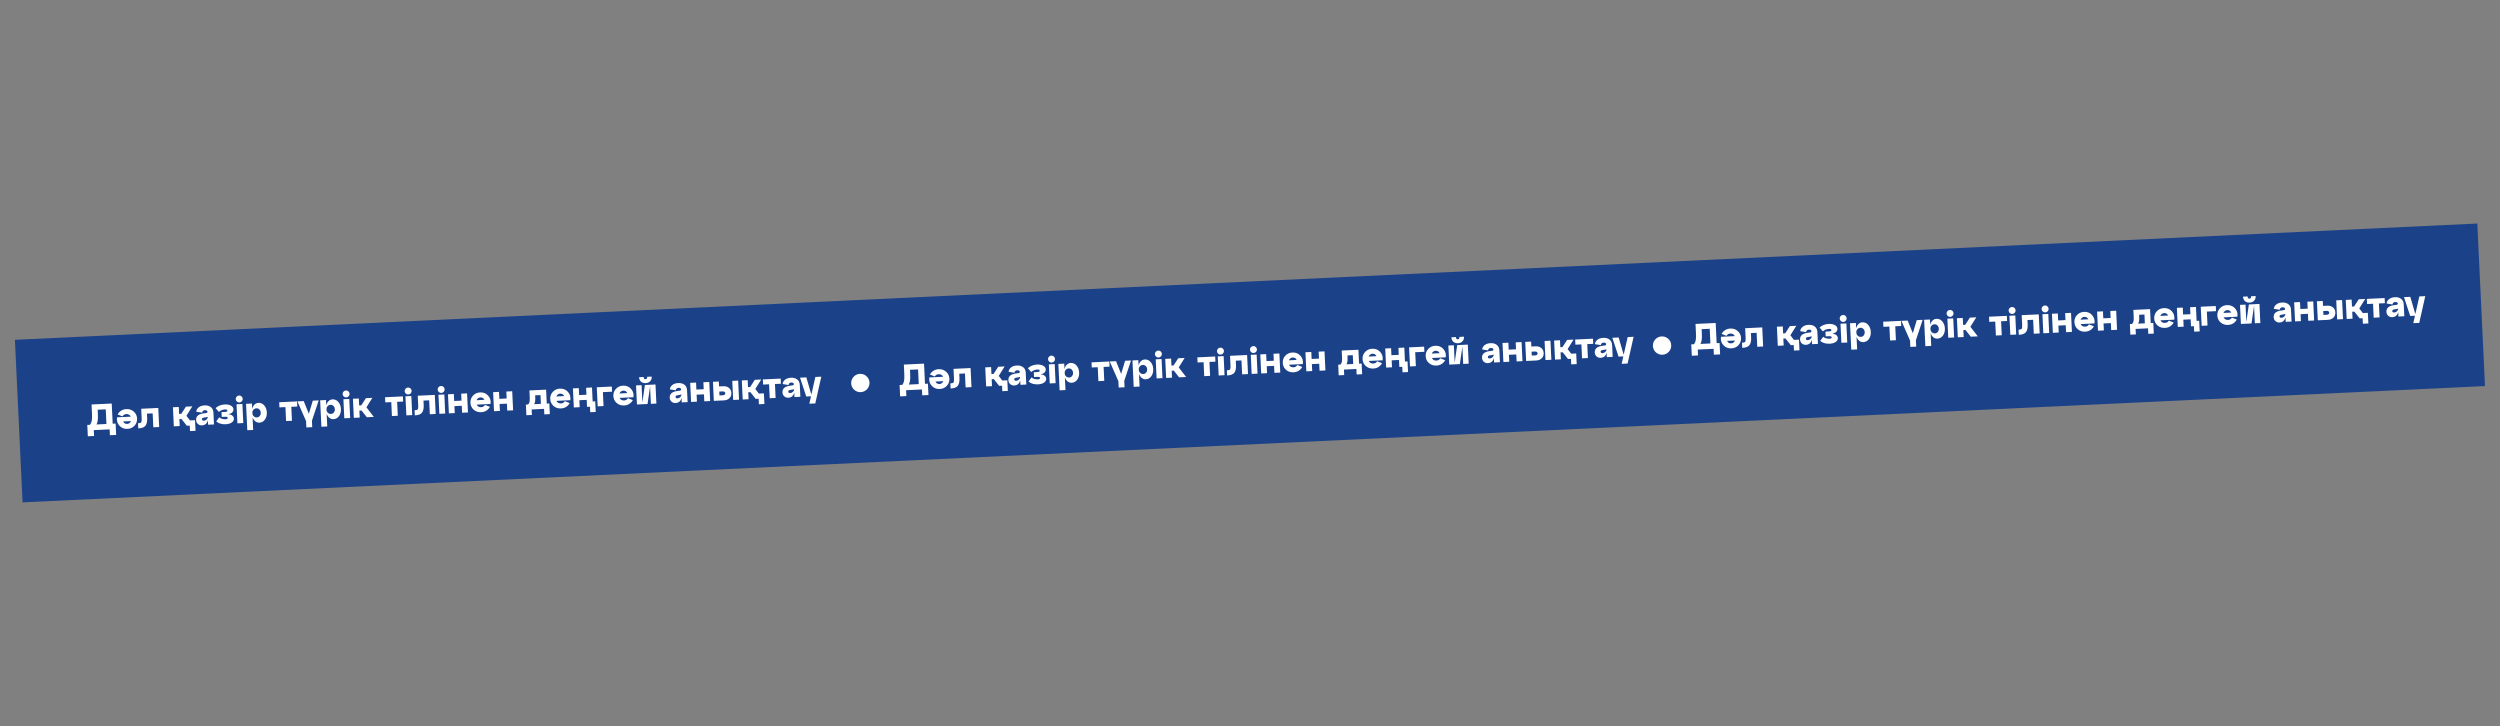 <?xml version="1.0" encoding="UTF-8"?> <svg xmlns="http://www.w3.org/2000/svg" width="4362" height="1267" viewBox="0 0 4362 1267" fill="none"><rect x="0" y="0" width="4362" height="1267" fill="#808080" stroke="none"/> <rect x="26" y="592.902" width="4301.21" height="283.92" transform="rotate(-2.704 26 592.902)" fill="#1B4189"></rect> <path d="M1612.26 634.455L1613.92 669.662L1619.04 669.421L1619.98 689.265L1609.09 689.778L1608.61 679.536L1580.96 680.84L1581.44 691.083L1570.56 691.596L1569.62 671.752L1574.42 671.525C1575.95 669.486 1576.95 667.15 1577.43 664.519C1577.95 661.885 1578.07 657.752 1577.81 652.119L1577.05 636.115L1612.26 634.455ZM1585.63 670.997L1603.04 670.176L1601.83 644.57L1587.75 645.234L1588.05 651.636C1588.3 656.927 1588.23 661.036 1587.86 663.962C1587.48 666.846 1586.74 669.191 1585.63 670.997ZM1637.74 644.159C1642.82 643.92 1647.15 645.384 1650.72 648.552C1654.33 651.675 1656.25 655.69 1656.48 660.598C1656.72 665.505 1655.22 669.703 1652.01 673.191C1648.79 676.636 1644.69 678.476 1639.69 678.712C1633.93 678.983 1629.25 677.109 1625.64 673.087C1622.02 669.066 1620.64 664.213 1621.48 658.527L1645.62 657.389C1644.95 655.924 1643.91 654.796 1642.51 654.007C1641.14 653.173 1639.58 652.798 1637.84 652.88C1634.72 653.027 1632.45 654.374 1631.03 656.922L1622.53 653.474C1623.99 650.796 1626.02 648.626 1628.64 646.962C1631.25 645.257 1634.29 644.322 1637.74 644.159ZM1639.28 670.006C1640.78 669.935 1642.1 669.467 1643.26 668.599C1644.41 667.689 1645.28 666.515 1645.85 665.077L1632.22 665.72C1633.6 668.734 1635.96 670.163 1639.28 670.006ZM1659.22 677.791L1658.58 677.821L1658.16 668.859L1659.44 668.798C1661.79 668.688 1663.26 668.127 1663.85 667.115C1664.45 666.103 1664.66 663.805 1664.49 660.22L1663.71 643.576L1693.47 642.173L1695.04 675.46L1684.8 675.943L1683.65 651.618L1673.73 652.085L1674.09 659.767C1674.37 665.699 1673.4 670.129 1671.19 673.056C1669.02 675.939 1665.03 677.517 1659.22 677.791ZM1742.59 655.895L1748.8 663.942L1757.57 663.529L1758.45 682.093L1748.85 682.546L1748.39 672.944L1743.27 673.185L1733.99 661.433L1730.28 661.608L1730.85 673.771L1720.61 674.254L1719.04 640.967L1729.28 640.483L1729.86 652.646L1733.57 652.471L1741.7 639.898L1752.91 639.369L1742.59 655.895ZM1774.29 637.719C1778.73 637.51 1782.35 638.494 1785.15 640.672C1787.98 642.805 1789.51 646.09 1789.72 650.529L1790.68 670.949L1780.44 671.432L1780.07 663.623C1778.67 669.334 1775.18 672.322 1769.58 672.586C1766.98 672.708 1764.68 671.919 1762.67 670.217C1760.67 668.515 1759.6 666.213 1759.46 663.311C1759.15 656.825 1763.42 652.945 1772.26 651.673L1776.78 651.075C1778.57 650.862 1779.43 650.094 1779.37 648.771C1779.33 647.918 1778.87 647.234 1777.99 646.719C1777.15 646.203 1776.09 645.975 1774.81 646.035C1773.36 646.103 1772.23 646.542 1771.41 647.35C1770.59 648.159 1770.13 649.186 1770.02 650.431L1759.73 648.735C1759.94 645.86 1761.32 643.357 1763.87 641.226C1766.47 639.093 1769.94 637.925 1774.29 637.719ZM1773.11 664.4C1774.9 664.315 1776.47 663.6 1777.82 662.253C1779.21 660.904 1779.87 659.44 1779.8 657.861L1779.79 657.669C1779.37 657.903 1778.59 658.111 1777.44 658.293L1772.54 659.102C1770.55 659.452 1769.59 660.396 1769.66 661.932C1769.7 662.743 1770.01 663.37 1770.58 663.813C1771.2 664.255 1772.05 664.45 1773.11 664.4ZM1815.81 653.083C1818.82 653.369 1821.15 654.222 1822.8 655.641C1824.45 657.017 1825.32 658.708 1825.41 660.714C1825.54 663.488 1824.26 665.794 1821.57 667.632C1818.92 669.425 1815.41 670.424 1811.06 670.63C1807.82 670.783 1804.74 670.436 1801.84 669.589C1798.93 668.7 1796.51 667.402 1794.6 665.696L1799.77 658.523C1801.24 659.78 1803 660.681 1805.03 661.226C1807.11 661.77 1808.98 662.002 1810.65 661.924C1813.42 661.793 1814.78 661.002 1814.71 659.551C1814.66 658.655 1814.19 658.078 1813.28 657.822C1812.37 657.566 1811 657.481 1809.16 657.567L1804.17 657.803L1803.77 649.481L1808.77 649.245C1810.6 649.159 1811.96 648.945 1812.84 648.604C1813.73 648.263 1814.15 647.644 1814.1 646.748C1814.03 645.297 1812.61 644.637 1809.84 644.768C1808.18 644.846 1806.33 645.254 1804.32 645.991C1802.34 646.726 1800.68 647.788 1799.33 649.177L1793.5 642.523C1795.25 640.644 1797.53 639.147 1800.35 638.03C1803.16 636.871 1806.19 636.215 1809.43 636.062C1813.78 635.857 1817.36 636.543 1820.18 638.121C1823.03 639.655 1824.52 641.809 1824.65 644.583C1824.75 646.588 1824.04 648.375 1822.53 649.944C1821.02 651.469 1818.78 652.516 1815.81 653.083ZM1828.62 626.817C1828.54 625.152 1829.07 623.694 1830.21 622.443C1831.35 621.192 1832.75 620.527 1834.42 620.448C1836.08 620.37 1837.54 620.9 1838.79 622.039C1840.04 623.177 1840.71 624.579 1840.78 626.243C1840.86 627.865 1840.33 629.322 1839.19 630.616C1838.06 631.868 1836.65 632.533 1834.99 632.611C1833.33 632.69 1831.87 632.16 1830.62 631.021C1829.36 629.84 1828.7 628.438 1828.62 626.817ZM1841.82 668.537L1831.57 669.021L1830 635.733L1840.25 635.25L1841.82 668.537ZM1868.3 633.285C1872.27 633.098 1875.64 634.608 1878.4 637.814C1881.16 640.977 1882.65 645.012 1882.88 649.92C1883.11 654.828 1882.01 659.007 1879.56 662.459C1877.11 665.868 1873.9 667.666 1869.93 667.853C1867.2 667.982 1864.79 667.197 1862.7 665.499C1860.61 663.802 1859.05 661.459 1858.01 658.471L1859.05 680.556L1848.81 681.039L1846.63 634.949L1856.88 634.466L1857.31 643.748C1858.07 640.676 1859.4 638.196 1861.32 636.309C1863.25 634.422 1865.57 633.414 1868.3 633.285ZM1865.65 658.688C1867.57 658.597 1869.18 657.773 1870.48 656.215C1871.77 654.614 1872.36 652.683 1872.26 650.421C1872.15 648.159 1871.38 646.314 1869.94 644.885C1868.5 643.413 1866.82 642.722 1864.9 642.813C1862.68 642.917 1860.88 643.751 1859.5 645.313C1858.17 646.873 1857.55 648.805 1857.66 651.11C1857.77 653.414 1858.56 655.28 1860.04 656.707C1861.56 658.132 1863.43 658.793 1865.65 658.688ZM1926.72 664.533L1916.48 665.016L1915.33 640.691L1904.9 641.183L1904.48 632.221L1935.59 630.754L1936.01 639.716L1925.57 640.208L1926.72 664.533ZM1956.2 652.365L1963.07 629.457L1973.38 628.971L1961.58 664.557L1962.11 675.695L1951.87 676.178L1951.34 665.04L1936.25 630.722L1947.26 630.203L1956.2 652.365ZM1997.58 627.188C2001.55 627.001 2004.91 628.51 2007.68 631.716C2010.43 634.88 2011.93 638.915 2012.16 643.823C2012.39 648.731 2011.28 652.91 2008.84 656.362C2006.39 659.771 2003.18 661.569 1999.21 661.756C1996.48 661.885 1994.07 661.1 1991.98 659.402C1989.89 657.705 1988.32 655.362 1987.29 652.374L1988.33 674.459L1978.08 674.942L1975.91 628.852L1986.15 628.369L1986.59 637.651C1987.34 634.579 1988.68 632.099 1990.6 630.212C1992.52 628.325 1994.85 627.317 1997.58 627.188ZM1994.93 652.591C1996.85 652.5 1998.46 651.676 1999.75 650.118C2001.05 648.517 2001.64 646.586 2001.53 644.324C2001.43 642.062 2000.66 640.217 1999.22 638.787C1997.78 637.316 1996.1 636.625 1994.18 636.715C1991.96 636.82 1990.16 637.653 1988.78 639.216C1987.44 640.776 1986.83 642.708 1986.94 645.012C1987.05 647.317 1987.84 649.183 1989.32 650.61C1990.84 652.035 1992.71 652.696 1994.93 652.591ZM2015.1 618.022C2015.02 616.357 2015.55 614.9 2016.69 613.648C2017.83 612.397 2019.23 611.732 2020.89 611.654C2022.56 611.575 2024.02 612.105 2025.27 613.244C2026.52 614.382 2027.18 615.784 2027.26 617.448C2027.34 619.07 2026.81 620.528 2025.67 621.822C2024.53 623.073 2023.13 623.738 2021.47 623.816C2019.8 623.895 2018.35 623.365 2017.09 622.226C2015.84 621.045 2015.18 619.643 2015.1 618.022ZM2028.29 659.743L2018.05 660.226L2016.48 626.938L2026.72 626.455L2028.29 659.743ZM2066.97 624.557L2056.65 641.083L2069.57 657.796L2057.34 658.373L2048.06 646.621L2044.35 646.796L2044.92 658.958L2034.68 659.441L2033.11 626.154L2043.35 625.671L2043.93 637.834L2047.64 637.659L2055.77 625.085L2066.97 624.557ZM2111.39 655.824L2101.14 656.307L2100 631.981L2089.56 632.474L2089.14 623.512L2120.25 622.044L2120.67 631.006L2110.24 631.498L2111.39 655.824ZM2123.37 612.915C2123.29 611.251 2123.82 609.793 2124.96 608.542C2126.1 607.29 2127.5 606.626 2129.17 606.547C2130.83 606.469 2132.29 606.999 2133.54 608.137C2134.79 609.276 2135.46 610.677 2135.54 612.342C2135.61 613.963 2135.08 615.421 2133.95 616.715C2132.81 617.966 2131.41 618.631 2129.74 618.71C2128.08 618.788 2126.62 618.258 2125.37 617.12C2124.11 615.938 2123.45 614.537 2123.37 612.915ZM2136.57 654.636L2126.33 655.119L2124.76 621.832L2135 621.349L2136.57 654.636ZM2141.7 655.035L2141.06 655.066L2140.64 646.104L2141.92 646.043C2144.27 645.933 2145.74 645.371 2146.33 644.36C2146.93 643.348 2147.14 641.05 2146.97 637.465L2146.19 620.821L2175.95 619.417L2177.52 652.705L2167.28 653.188L2166.13 628.862L2156.21 629.33L2156.57 637.012C2156.85 642.944 2155.89 647.374 2153.67 650.301C2151.5 653.184 2147.51 654.762 2141.7 655.035ZM2180.95 610.2C2180.87 608.535 2181.4 607.078 2182.54 605.826C2183.68 604.575 2185.08 603.91 2186.74 603.832C2188.41 603.753 2189.86 604.283 2191.12 605.422C2192.37 606.56 2193.03 607.962 2193.11 609.626C2193.19 611.248 2192.66 612.706 2191.52 614C2190.38 615.251 2188.98 615.916 2187.32 615.994C2185.65 616.073 2184.19 615.543 2182.94 614.404C2181.69 613.223 2181.02 611.822 2180.95 610.2ZM2194.14 651.921L2183.9 652.404L2182.33 619.116L2192.57 618.633L2194.14 651.921ZM2210.77 651.136L2200.53 651.62L2198.96 618.332L2209.2 617.849L2209.78 630.012L2222.58 629.408L2222 617.245L2232.25 616.762L2233.82 650.05L2223.57 650.533L2223 638.37L2210.2 638.974L2210.77 651.136ZM2254.95 615.05C2260.71 614.778 2265.4 616.653 2269.01 620.674C2272.62 624.696 2274 629.549 2273.16 635.234L2249.03 636.373C2249.69 637.838 2250.71 638.988 2252.08 639.822C2253.48 640.611 2255.06 640.964 2256.81 640.881C2259.92 640.735 2262.19 639.387 2263.61 636.84L2272.11 640.288C2270.66 642.966 2268.62 645.157 2266.01 646.863C2263.39 648.526 2260.36 649.439 2256.9 649.602C2251.82 649.842 2247.48 648.4 2243.86 645.277C2240.29 642.11 2238.39 638.072 2238.16 633.164C2237.93 628.256 2239.42 624.08 2242.64 620.635C2245.85 617.147 2249.96 615.286 2254.95 615.05ZM2255.36 623.756C2253.87 623.826 2252.54 624.317 2251.39 625.226C2250.23 626.094 2249.37 627.246 2248.79 628.685L2262.43 628.042C2261.04 625.028 2258.69 623.599 2255.36 623.756ZM2289.54 647.422L2279.3 647.905L2277.73 614.617L2287.97 614.134L2288.54 626.297L2301.35 625.693L2300.77 613.53L2311.01 613.047L2312.58 646.335L2302.34 646.818L2301.77 634.655L2288.97 635.259L2289.54 647.422ZM2370.16 610.258L2371.31 634.583L2375.79 634.372L2376.66 652.936L2367.06 653.389L2366.61 643.787L2344.91 644.81L2345.36 654.412L2335.76 654.865L2334.88 636.301L2338.72 636.12C2339.99 634.82 2340.82 633.369 2341.21 631.768C2341.65 630.165 2341.78 627.4 2341.59 623.474L2341.03 611.632L2370.16 610.258ZM2349.22 635.625L2361.06 635.066L2360.34 619.703L2351.06 620.141L2351.19 623.021C2351.5 629.508 2350.84 633.709 2349.22 635.625ZM2394.17 608.484C2399.93 608.212 2404.61 610.087 2408.23 614.108C2411.84 618.13 2413.22 622.983 2412.38 628.669L2388.24 629.807C2388.91 631.272 2389.93 632.422 2391.29 633.256C2392.7 634.045 2394.28 634.398 2396.03 634.316C2399.14 634.169 2401.41 632.821 2402.83 630.274L2411.33 633.722C2409.88 636.4 2407.84 638.592 2405.23 640.297C2402.61 641.96 2399.57 642.874 2396.12 643.037C2391.04 643.276 2386.69 641.834 2383.08 638.711C2379.51 635.544 2377.61 631.506 2377.38 626.598C2377.15 621.69 2378.64 617.514 2381.86 614.069C2385.07 610.581 2389.17 608.72 2394.17 608.484ZM2394.58 617.19C2393.08 617.26 2391.76 617.751 2390.61 618.661C2389.45 619.528 2388.58 620.681 2388.01 622.119L2401.64 621.476C2400.26 618.462 2397.91 617.033 2394.58 617.19ZM2450.23 606.482L2451.38 630.807L2455.86 630.595L2456.74 649.16L2447.13 649.612L2446.68 640.01L2441.56 640.252L2440.99 628.089L2428.18 628.693L2428.76 640.856L2418.51 641.339L2416.94 608.051L2427.19 607.568L2427.76 619.731L2440.56 619.127L2439.99 606.965L2450.23 606.482ZM2470.39 638.892L2460.15 639.375L2458.58 606.088L2484.82 604.85L2485.25 613.812L2469.24 614.567L2470.39 638.892ZM2504.32 603.289C2510.08 603.017 2514.76 604.892 2518.37 608.913C2521.99 612.935 2523.37 617.788 2522.53 623.474L2498.39 624.612C2499.06 626.077 2500.08 627.227 2501.44 628.061C2502.85 628.85 2504.43 629.203 2506.18 629.121C2509.29 628.974 2511.56 627.626 2512.98 625.079L2521.48 628.527C2520.03 631.205 2517.99 633.397 2515.38 635.102C2512.76 636.766 2509.72 637.679 2506.27 637.842C2501.19 638.081 2496.84 636.639 2493.23 633.516C2489.66 630.349 2487.76 626.311 2487.53 621.403C2487.3 616.495 2488.79 612.319 2492 608.874C2495.22 605.386 2499.32 603.525 2504.32 603.289ZM2504.73 611.995C2503.23 612.066 2501.91 612.556 2500.75 613.466C2499.6 614.333 2498.73 615.486 2498.16 616.924L2511.79 616.281C2510.41 613.267 2508.06 611.838 2504.73 611.995ZM2551.71 595.601C2549.79 597.616 2547.19 598.701 2543.91 598.856C2540.62 599.011 2537.91 598.176 2535.77 596.352C2533.67 594.484 2532.54 591.864 2532.38 588.493L2540.32 588.118C2540.45 590.85 2541.54 592.167 2543.59 592.07C2545.63 591.974 2546.59 590.56 2546.47 587.828L2554.4 587.454C2554.56 590.825 2553.66 593.541 2551.71 595.601ZM2561.02 601.256L2562.59 634.544L2552.99 634.996L2551.56 604.718L2547.16 635.271L2528.66 636.144L2527.09 602.856L2536.7 602.404L2538.12 632.682L2542.52 602.129L2561.02 601.256ZM2600.66 598.745C2605.1 598.536 2608.72 599.52 2611.51 601.698C2614.35 603.831 2615.87 607.117 2616.08 611.555L2617.05 631.975L2606.8 632.458L2606.44 624.649C2605.04 630.36 2601.54 633.348 2595.95 633.612C2593.35 633.735 2591.05 632.945 2589.04 631.243C2587.04 629.541 2585.96 627.239 2585.83 624.338C2585.52 617.851 2589.79 613.971 2598.62 612.699L2603.15 612.101C2604.94 611.888 2605.8 611.12 2605.74 609.797C2605.7 608.944 2605.24 608.26 2604.36 607.745C2603.52 607.229 2602.46 607.001 2601.18 607.061C2599.73 607.13 2598.59 607.568 2597.78 608.376C2596.96 609.185 2596.5 610.212 2596.38 611.458L2586.1 609.761C2586.31 606.886 2587.69 604.383 2590.24 602.252C2592.83 600.12 2596.31 598.951 2600.66 598.745ZM2599.48 625.426C2601.27 625.341 2602.84 624.626 2604.19 623.279C2605.58 621.93 2606.24 620.466 2606.16 618.887L2606.16 618.695C2605.74 618.929 2604.96 619.137 2603.81 619.319L2598.91 620.128C2596.92 620.478 2595.95 621.422 2596.03 622.958C2596.07 623.769 2596.37 624.396 2596.95 624.839C2597.57 625.281 2598.41 625.476 2599.48 625.426ZM2633.36 631.206L2623.12 631.689L2621.55 598.402L2631.79 597.919L2632.37 610.081L2645.17 609.477L2644.6 597.315L2654.84 596.832L2656.41 630.119L2646.17 630.602L2645.59 618.439L2632.79 619.043L2633.36 631.206ZM2680.29 628.992L2662.82 629.817L2661.25 596.529L2671.49 596.046L2671.89 604.624L2679.13 604.283C2683.27 604.088 2686.63 605.063 2689.21 607.208C2691.84 609.351 2693.23 612.279 2693.41 615.992C2693.59 619.704 2692.47 622.751 2690.06 625.132C2687.69 627.51 2684.43 628.797 2680.29 628.992ZM2706.8 627.743L2696.55 628.226L2694.98 594.938L2705.23 594.455L2706.8 627.743ZM2672.32 613.586L2672.64 620.372L2678.59 620.091C2679.91 620.028 2680.95 619.68 2681.69 619.047C2682.47 618.368 2682.83 617.517 2682.78 616.493C2682.74 615.469 2682.29 614.677 2681.45 614.118C2680.65 613.514 2679.59 613.243 2678.27 613.305L2672.32 613.586ZM2735.18 609.082L2741.4 617.129L2750.17 616.715L2751.04 635.279L2741.44 635.732L2740.99 626.13L2735.86 626.372L2726.59 614.619L2722.87 614.795L2723.45 626.957L2713.2 627.44L2711.63 594.153L2721.88 593.67L2722.45 605.833L2726.16 605.658L2734.29 593.084L2745.5 592.556L2735.18 609.082ZM2770.59 624.734L2760.35 625.217L2759.2 600.891L2748.77 601.383L2748.35 592.422L2779.46 590.954L2779.88 599.916L2769.45 600.408L2770.59 624.734ZM2797.39 589.467C2801.83 589.258 2805.45 590.242 2808.24 592.42C2811.08 594.553 2812.6 597.838 2812.81 602.276L2813.78 622.697L2803.54 623.18L2803.17 615.37C2801.77 621.082 2798.27 624.07 2792.68 624.333C2790.08 624.456 2787.78 623.667 2785.77 621.965C2783.77 620.263 2782.69 617.961 2782.56 615.059C2782.25 608.572 2786.52 604.693 2795.35 603.421L2799.88 602.822C2801.67 602.61 2802.53 601.842 2802.47 600.519C2802.43 599.666 2801.97 598.982 2801.09 598.467C2800.25 597.95 2799.19 597.722 2797.91 597.783C2796.46 597.851 2795.33 598.29 2794.51 599.098C2793.69 599.906 2793.23 600.933 2793.11 602.179L2782.83 600.483C2783.04 597.607 2784.42 595.104 2786.97 592.974C2789.56 590.841 2793.04 589.672 2797.39 589.467ZM2796.21 616.147C2798 616.063 2799.57 615.347 2800.92 614.001C2802.31 612.652 2802.97 611.188 2802.9 609.609L2802.89 609.417C2802.47 609.651 2801.69 609.858 2800.54 610.041L2795.64 610.849C2793.65 611.2 2792.69 612.144 2792.76 613.68C2792.8 614.491 2793.1 615.118 2793.68 615.561C2794.3 616.002 2795.14 616.198 2796.21 616.147ZM2833 618.967L2839.95 588.101L2850.32 587.612L2839.82 634.3L2829.45 634.789L2832.36 621.82L2824.04 622.213L2813.19 589.363L2824.2 588.844L2833 618.967Z" fill="white"></path> <path d="M2993.54 563.541L2995.2 598.748L3000.32 598.507L3001.25 618.351L2990.37 618.864L2989.89 608.622L2962.23 609.926L2962.72 620.169L2951.84 620.682L2950.9 600.837L2955.7 600.611C2957.23 598.571 2958.23 596.236 2958.71 593.605C2959.22 590.971 2959.35 586.838 2959.08 581.205L2958.33 565.201L2993.54 563.541ZM2966.9 600.083L2984.31 599.261L2983.11 573.656L2969.02 574.32L2969.33 580.722C2969.58 586.013 2969.51 590.122 2969.14 593.048C2968.76 595.932 2968.01 598.277 2966.9 600.083ZM3019.02 573.245C3024.1 573.006 3028.43 574.47 3032 577.637C3035.61 580.76 3037.53 584.776 3037.76 589.684C3037.99 594.591 3036.5 598.789 3033.29 602.277C3030.07 605.722 3025.97 607.562 3020.97 607.798C3015.21 608.069 3010.52 606.195 3006.91 602.173C3003.3 598.152 3001.92 593.299 3002.76 587.613L3026.9 586.475C3026.23 585.009 3025.19 583.882 3023.78 583.093C3022.42 582.259 3020.86 581.884 3019.11 581.966C3016 582.113 3013.73 583.46 3012.31 586.008L3003.81 582.56C3005.26 579.882 3007.3 577.712 3009.92 576.048C3012.53 574.343 3015.57 573.408 3019.02 573.245ZM3020.56 599.092C3022.06 599.021 3023.38 598.552 3024.54 597.685C3025.69 596.775 3026.56 595.601 3027.13 594.163L3013.49 594.806C3014.88 597.82 3017.23 599.249 3020.56 599.092ZM3040.5 606.877L3039.86 606.907L3039.44 597.945L3040.72 597.884C3043.07 597.774 3044.54 597.212 3045.13 596.201C3045.72 595.189 3045.94 592.891 3045.77 589.306L3044.98 572.662L3074.75 571.258L3076.32 604.546L3066.08 605.029L3064.93 580.703L3055.01 581.171L3055.37 588.853C3055.65 594.785 3054.68 599.215 3052.47 602.142C3050.29 605.025 3046.31 606.603 3040.5 606.877ZM3123.86 584.981L3130.08 593.028L3138.85 592.615L3139.73 611.179L3130.12 611.632L3129.67 602.029L3124.55 602.271L3115.27 590.519L3111.56 590.694L3112.13 602.857L3101.89 603.34L3100.32 570.052L3110.56 569.569L3111.14 581.732L3114.85 581.557L3122.98 568.984L3134.18 568.455L3123.86 584.981ZM3155.57 566.805C3160.01 566.596 3163.63 567.58 3166.42 569.758C3169.26 571.891 3170.78 575.176 3170.99 579.615L3171.96 600.035L3161.71 600.518L3161.35 592.709C3159.95 598.42 3156.45 601.408 3150.86 601.672C3148.26 601.794 3145.95 601.005 3143.95 599.303C3141.94 597.601 3140.87 595.299 3140.74 592.397C3140.43 585.911 3144.7 582.031 3153.53 580.759L3158.06 580.161C3159.85 579.948 3160.71 579.18 3160.65 577.857C3160.61 577.004 3160.15 576.32 3159.27 575.805C3158.43 575.289 3157.37 575.061 3156.09 575.121C3154.64 575.189 3153.5 575.628 3152.69 576.436C3151.87 577.245 3151.41 578.272 3151.29 579.517L3141.01 577.821C3141.22 574.946 3142.6 572.443 3145.15 570.312C3147.74 568.179 3151.22 567.01 3155.57 566.805ZM3154.39 593.486C3156.18 593.401 3157.75 592.686 3159.1 591.339C3160.49 589.99 3161.15 588.526 3161.07 586.947L3161.07 586.755C3160.65 586.989 3159.87 587.197 3158.72 587.379L3153.82 588.188C3151.83 588.538 3150.86 589.482 3150.94 591.018C3150.98 591.829 3151.28 592.456 3151.86 592.899C3152.48 593.341 3153.32 593.536 3154.39 593.486ZM3197.09 582.169C3200.1 582.455 3202.43 583.308 3204.08 584.727C3205.72 586.103 3206.59 587.794 3206.69 589.8C3206.82 592.574 3205.54 594.88 3202.85 596.718C3200.19 598.511 3196.69 599.51 3192.34 599.716C3189.09 599.869 3186.02 599.522 3183.11 598.675C3180.21 597.786 3177.79 596.488 3175.87 594.782L3181.05 587.609C3182.52 588.866 3184.28 589.767 3186.31 590.312C3188.39 590.856 3190.26 591.088 3191.93 591.01C3194.7 590.879 3196.05 590.088 3195.98 588.637C3195.94 587.741 3195.47 587.164 3194.56 586.908C3193.65 586.651 3192.27 586.567 3190.44 586.653L3185.44 586.889L3185.05 578.567L3190.05 578.331C3191.88 578.245 3193.24 578.031 3194.12 577.69C3195 577.349 3195.42 576.73 3195.38 575.834C3195.31 574.383 3193.89 573.723 3191.12 573.854C3189.45 573.932 3187.61 574.34 3185.59 575.077C3183.62 575.812 3181.96 576.874 3180.61 578.263L3174.78 571.609C3176.53 569.73 3178.81 568.232 3181.62 567.116C3184.44 565.957 3187.46 565.301 3190.71 565.148C3195.06 564.943 3198.64 565.629 3201.45 567.207C3204.31 568.741 3205.8 570.895 3205.93 573.669C3206.02 575.674 3205.32 577.461 3203.81 579.029C3202.3 580.555 3200.06 581.601 3197.09 582.169ZM3209.9 555.903C3209.82 554.238 3210.35 552.78 3211.49 551.529C3212.63 550.278 3214.03 549.613 3215.69 549.534C3217.36 549.456 3218.82 549.986 3220.07 551.125C3221.32 552.263 3221.98 553.665 3222.06 555.329C3222.14 556.951 3221.61 558.408 3220.47 559.702C3219.33 560.954 3217.93 561.619 3216.27 561.697C3214.6 561.776 3213.14 561.246 3211.89 560.107C3210.64 558.926 3209.98 557.524 3209.9 555.903ZM3223.09 597.623L3212.85 598.106L3211.28 564.819L3221.52 564.336L3223.09 597.623ZM3249.58 562.371C3253.55 562.184 3256.91 563.694 3259.67 566.899C3262.43 570.063 3263.93 574.098 3264.16 579.006C3264.39 583.914 3263.28 588.093 3260.84 591.545C3258.39 594.954 3255.18 596.752 3251.21 596.939C3248.48 597.068 3246.07 596.283 3243.98 594.585C3241.89 592.888 3240.32 590.545 3239.28 587.557L3240.33 609.642L3230.08 610.125L3227.91 564.035L3238.15 563.552L3238.59 572.834C3239.34 569.762 3240.68 567.282 3242.6 565.395C3244.52 563.508 3246.85 562.5 3249.58 562.371ZM3246.93 587.774C3248.85 587.683 3250.46 586.859 3251.75 585.301C3253.05 583.7 3253.64 581.769 3253.53 579.507C3253.43 577.245 3252.65 575.4 3251.22 573.971C3249.78 572.499 3248.1 571.808 3246.18 571.899C3243.96 572.003 3242.16 572.837 3240.78 574.399C3239.44 575.959 3238.83 577.891 3238.94 580.196C3239.05 582.5 3239.84 584.366 3241.32 585.793C3242.84 587.218 3244.71 587.879 3246.93 587.774ZM3308 593.619L3297.76 594.102L3296.61 569.777L3286.18 570.269L3285.75 561.307L3316.86 559.84L3317.29 568.802L3306.85 569.294L3308 593.619ZM3337.47 581.451L3344.35 558.543L3354.66 558.057L3342.86 593.643L3343.39 604.781L3333.14 605.264L3332.62 594.126L3317.53 559.808L3328.54 559.289L3337.47 581.451ZM3378.86 556.274C3382.83 556.087 3386.19 557.596 3388.95 560.802C3391.71 563.966 3393.21 568.001 3393.44 572.909C3393.67 577.817 3392.56 581.996 3390.11 585.448C3387.67 588.857 3384.46 590.655 3380.49 590.842C3377.76 590.971 3375.35 590.186 3373.26 588.488C3371.17 586.79 3369.6 584.448 3368.56 581.46L3369.6 603.545L3359.36 604.028L3357.19 557.938L3367.43 557.455L3367.87 566.737C3368.62 563.665 3369.96 561.185 3371.88 559.298C3373.8 557.411 3376.13 556.403 3378.86 556.274ZM3376.21 581.677C3378.13 581.586 3379.74 580.762 3381.03 579.204C3382.32 577.603 3382.92 575.672 3382.81 573.41C3382.7 571.148 3381.93 569.303 3380.5 567.873C3379.06 566.401 3377.38 565.711 3375.46 565.801C3373.24 565.906 3371.44 566.739 3370.06 568.302C3368.72 569.862 3368.11 571.794 3368.22 574.098C3368.32 576.403 3369.12 578.269 3370.6 579.696C3372.12 581.121 3373.99 581.782 3376.21 581.677ZM3396.38 547.108C3396.3 545.443 3396.83 543.985 3397.97 542.734C3399.11 541.483 3400.51 540.818 3402.17 540.74C3403.84 540.661 3405.29 541.191 3406.54 542.33C3407.8 543.468 3408.46 544.87 3408.54 546.534C3408.62 548.156 3408.09 549.614 3406.95 550.908C3405.81 552.159 3404.41 552.824 3402.74 552.902C3401.08 552.981 3399.62 552.451 3398.37 551.312C3397.12 550.131 3396.45 548.729 3396.38 547.108ZM3409.57 588.829L3399.33 589.312L3397.76 556.024L3408 555.541L3409.57 588.829ZM3448.25 553.643L3437.93 570.169L3450.85 586.882L3438.62 587.459L3429.34 575.707L3425.63 575.882L3426.2 588.044L3415.96 588.527L3414.39 555.24L3424.63 554.757L3425.2 566.92L3428.92 566.745L3437.05 554.171L3448.25 553.643ZM3492.66 584.91L3482.42 585.393L3481.27 561.067L3470.84 561.56L3470.42 552.598L3501.53 551.13L3501.95 560.092L3491.52 560.584L3492.66 584.91ZM3504.65 542.001C3504.57 540.337 3505.1 538.879 3506.24 537.628C3507.38 536.376 3508.78 535.712 3510.44 535.633C3512.11 535.555 3513.57 536.085 3514.82 537.223C3516.07 538.362 3516.73 539.763 3516.81 541.428C3516.89 543.049 3516.36 544.507 3515.22 545.801C3514.08 547.052 3512.68 547.717 3511.02 547.796C3509.35 547.874 3507.9 547.344 3506.65 546.206C3505.39 545.024 3504.73 543.623 3504.65 542.001ZM3517.85 583.722L3507.6 584.205L3506.03 550.918L3516.28 550.435L3517.85 583.722ZM3522.98 584.121L3522.34 584.152L3521.92 575.19L3523.2 575.129C3525.55 575.019 3527.02 574.457 3527.61 573.446C3528.2 572.434 3528.42 570.136 3528.25 566.551L3527.46 549.907L3557.23 548.503L3558.8 581.791L3548.56 582.274L3547.41 557.948L3537.49 558.416L3537.85 566.098C3538.13 572.03 3537.16 576.46 3534.95 579.387C3532.77 582.269 3528.79 583.848 3522.98 584.121ZM3562.23 539.286C3562.15 537.621 3562.68 536.164 3563.82 534.912C3564.95 533.661 3566.36 532.996 3568.02 532.918C3569.68 532.839 3571.14 533.369 3572.39 534.508C3573.64 535.646 3574.31 537.048 3574.39 538.712C3574.46 540.334 3573.93 541.792 3572.8 543.086C3571.66 544.337 3570.26 545.002 3568.59 545.08C3566.93 545.159 3565.47 544.629 3564.22 543.49C3562.97 542.309 3562.3 540.907 3562.23 539.286ZM3575.42 581.007L3565.18 581.49L3563.61 548.202L3573.85 547.719L3575.42 581.007ZM3592.05 580.222L3581.81 580.705L3580.24 547.418L3590.48 546.935L3591.05 559.098L3603.86 558.494L3603.28 546.331L3613.52 545.848L3615.09 579.136L3604.85 579.619L3604.28 567.456L3591.48 568.06L3592.05 580.222ZM3636.23 544.136C3641.99 543.864 3646.67 545.739 3650.29 549.76C3653.9 553.781 3655.28 558.635 3654.44 564.32L3630.3 565.459C3630.97 566.924 3631.99 568.074 3633.35 568.908C3634.76 569.697 3636.34 570.05 3638.09 569.967C3641.2 569.821 3643.47 568.473 3644.89 565.926L3653.39 569.374C3651.94 572.052 3649.9 574.243 3647.29 575.949C3644.67 577.612 3641.63 578.525 3638.18 578.688C3633.1 578.928 3628.75 577.486 3625.14 574.363C3621.57 571.195 3619.67 567.158 3619.44 562.25C3619.21 557.342 3620.7 553.166 3623.92 549.721C3627.13 546.233 3631.23 544.371 3636.23 544.136ZM3636.64 552.842C3635.14 552.912 3633.82 553.402 3632.66 554.312C3631.51 555.18 3630.64 556.332 3630.07 557.771L3643.7 557.128C3642.32 554.114 3639.97 552.685 3636.64 552.842ZM3670.82 576.507L3660.57 576.991L3659 543.703L3669.25 543.22L3669.82 555.383L3682.62 554.779L3682.05 542.616L3692.29 542.133L3693.86 575.421L3683.62 575.904L3683.05 563.741L3670.24 564.345L3670.82 576.507ZM3751.44 539.344L3752.58 563.669L3757.06 563.458L3757.94 582.022L3748.34 582.475L3747.88 572.873L3726.18 573.896L3726.64 583.498L3717.03 583.951L3716.16 565.387L3720 565.206C3721.26 563.906 3722.09 562.455 3722.49 560.854C3722.93 559.251 3723.05 556.486 3722.87 552.56L3722.31 540.718L3751.44 539.344ZM3730.5 564.711L3742.34 564.152L3741.62 548.789L3732.33 549.227L3732.47 552.107C3732.78 558.594 3732.12 562.795 3730.5 564.711ZM3775.44 537.57C3781.21 537.298 3785.89 539.173 3789.5 543.194C3793.11 547.216 3794.5 552.069 3793.65 557.755L3769.52 558.893C3770.19 560.358 3771.21 561.508 3772.57 562.342C3773.98 563.131 3775.55 563.484 3777.3 563.402C3780.42 563.255 3782.69 561.907 3784.11 559.36L3792.61 562.808C3791.15 565.486 3789.12 567.677 3786.5 569.383C3783.89 571.046 3780.85 571.959 3777.39 572.123C3772.32 572.362 3767.97 570.92 3764.36 567.797C3760.79 564.63 3758.89 560.592 3758.66 555.684C3758.42 550.776 3759.92 546.6 3763.13 543.155C3766.35 539.667 3770.45 537.806 3775.44 537.57ZM3775.85 546.276C3774.36 546.346 3773.04 546.837 3771.88 547.746C3770.73 548.614 3769.86 549.766 3769.29 551.205L3782.92 550.562C3781.54 547.548 3779.18 546.119 3775.85 546.276ZM3831.51 535.567L3832.66 559.893L3837.14 559.681L3838.01 578.245L3828.41 578.698L3827.96 569.096L3822.84 569.338L3822.26 557.175L3809.46 557.779L3810.03 569.942L3799.79 570.425L3798.22 537.137L3808.46 536.654L3809.04 548.817L3821.84 548.213L3821.27 536.05L3831.51 535.567ZM3851.67 567.978L3841.43 568.461L3839.86 535.174L3866.1 533.936L3866.52 542.898L3850.52 543.653L3851.67 567.978ZM3885.59 532.375C3891.35 532.103 3896.04 533.978 3899.65 537.999C3903.26 542.021 3904.65 546.874 3903.8 552.56L3879.67 553.698C3880.34 555.163 3881.35 556.313 3882.72 557.147C3884.13 557.936 3885.7 558.289 3887.45 558.207C3890.57 558.06 3892.84 556.712 3894.26 554.165L3902.76 557.613C3901.3 560.291 3899.27 562.482 3896.65 564.188C3894.04 565.851 3891 566.765 3887.54 566.928C3882.47 567.167 3878.12 565.725 3874.51 562.602C3870.94 559.435 3869.04 555.397 3868.8 550.489C3868.57 545.581 3870.07 541.405 3873.28 537.96C3876.5 534.472 3880.6 532.611 3885.59 532.375ZM3886 541.081C3884.51 541.151 3883.19 541.642 3882.03 542.551C3880.87 543.419 3880.01 544.572 3879.44 546.01L3893.07 545.367C3891.69 542.353 3889.33 540.924 3886 541.081ZM3932.99 524.687C3931.07 526.702 3928.47 527.787 3925.18 527.942C3921.9 528.097 3919.19 527.262 3917.05 525.438C3914.95 523.57 3913.82 520.95 3913.66 517.579L3921.6 517.204C3921.73 519.935 3922.82 521.253 3924.86 521.156C3926.91 521.06 3927.87 519.646 3927.74 516.914L3935.68 516.54C3935.84 519.911 3934.94 522.627 3932.99 524.687ZM3942.3 530.342L3943.87 563.63L3934.27 564.082L3932.84 533.804L3928.44 564.357L3909.94 565.23L3908.37 531.942L3917.97 531.49L3919.4 561.768L3923.8 531.215L3942.3 530.342ZM3981.94 527.831C3986.38 527.622 3989.99 528.606 3992.79 530.784C3995.63 532.917 3997.15 536.203 3997.36 540.641L3998.32 561.061L3988.08 561.544L3987.71 553.735C3986.31 559.446 3982.82 562.434 3977.23 562.698C3974.63 562.82 3972.32 562.031 3970.32 560.329C3968.31 558.627 3967.24 556.325 3967.1 553.423C3966.8 546.937 3971.06 543.057 3979.9 541.785L3984.43 541.187C3986.21 540.974 3987.08 540.206 3987.01 538.883C3986.97 538.03 3986.51 537.346 3985.63 536.831C3984.8 536.315 3983.74 536.087 3982.46 536.147C3981.01 536.215 3979.87 536.654 3979.05 537.462C3978.24 538.271 3977.77 539.298 3977.66 540.543L3967.38 538.847C3967.59 535.972 3968.97 533.469 3971.52 531.338C3974.11 529.206 3977.58 528.037 3981.94 527.831ZM3980.76 554.512C3982.55 554.427 3984.12 553.712 3985.47 552.365C3986.86 551.016 3987.52 549.552 3987.44 547.973L3987.43 547.781C3987.02 548.015 3986.23 548.223 3985.09 548.405L3980.19 549.214C3978.19 549.564 3977.23 550.508 3977.3 552.044C3977.34 552.855 3977.65 553.482 3978.23 553.925C3978.85 554.367 3979.69 554.562 3980.76 554.512ZM4014.64 560.292L4004.4 560.775L4002.83 527.487L4013.07 527.004L4013.65 539.167L4026.45 538.563L4025.87 526.401L4036.12 525.918L4037.69 559.205L4027.44 559.688L4026.87 547.525L4014.07 548.129L4014.64 560.292ZM4061.57 558.078L4044.1 558.903L4042.53 525.615L4052.77 525.132L4053.17 533.71L4060.41 533.369C4064.55 533.174 4067.91 534.149 4070.49 536.294C4073.11 538.437 4074.51 541.365 4074.69 545.078C4074.86 548.79 4073.74 551.837 4071.33 554.218C4068.96 556.596 4065.71 557.883 4061.57 558.078ZM4088.07 556.828L4077.83 557.312L4076.26 524.024L4086.5 523.541L4088.07 556.828ZM4053.59 542.672L4053.91 549.458L4059.87 549.177C4061.19 549.114 4062.22 548.766 4062.96 548.133C4063.74 547.454 4064.11 546.603 4064.06 545.579C4064.01 544.555 4063.57 543.763 4062.73 543.204C4061.93 542.6 4060.87 542.329 4059.55 542.391L4053.59 542.672ZM4116.46 538.168L4122.67 546.215L4131.44 545.801L4132.32 564.365L4122.72 564.818L4122.26 555.216L4117.14 555.457L4107.86 543.705L4104.15 543.881L4104.72 556.043L4094.48 556.526L4092.91 523.239L4103.15 522.756L4103.73 534.919L4107.44 534.743L4115.57 522.17L4126.77 521.642L4116.46 538.168ZM4151.87 553.82L4141.63 554.303L4140.48 529.977L4130.05 530.469L4129.62 521.507L4160.73 520.04L4161.16 529.002L4150.72 529.494L4151.87 553.82ZM4178.67 518.553C4183.11 518.344 4186.72 519.328 4189.52 521.505C4192.36 523.638 4193.88 526.924 4194.09 531.362L4195.05 551.783L4184.81 552.266L4184.44 544.456C4183.05 550.168 4179.55 553.156 4173.96 553.419C4171.36 553.542 4169.05 552.753 4167.05 551.051C4165.04 549.349 4163.97 547.047 4163.84 544.145C4163.53 537.658 4167.79 533.779 4176.63 532.507L4181.16 531.908C4182.94 531.696 4183.81 530.928 4183.74 529.605C4183.7 528.751 4183.24 528.067 4182.36 527.553C4181.53 527.036 4180.47 526.808 4179.19 526.869C4177.74 526.937 4176.6 527.376 4175.79 528.184C4174.97 528.992 4174.5 530.019 4174.39 531.265L4164.11 529.569C4164.32 526.693 4165.7 524.19 4168.25 522.06C4170.84 519.927 4174.31 518.758 4178.67 518.553ZM4177.49 545.233C4179.28 545.149 4180.85 544.433 4182.2 543.087C4183.59 541.738 4184.25 540.274 4184.17 538.695L4184.16 538.503C4183.75 538.736 4182.97 538.944 4181.82 539.127L4176.92 539.935C4174.92 540.286 4173.96 541.229 4174.04 542.766C4174.07 543.577 4174.38 544.204 4174.96 544.647C4175.58 545.088 4176.42 545.284 4177.49 545.233ZM4214.28 548.053L4221.23 517.187L4231.6 516.698L4221.1 563.386L4210.73 563.875L4213.64 550.906L4205.32 551.299L4194.47 518.449L4205.48 517.93L4214.28 548.053Z" fill="white"></path> <path d="M194.942 704.068L196.603 739.276L201.724 739.034L202.66 758.878L191.778 759.392L191.295 749.149L163.641 750.454L164.124 760.696L153.241 761.209L152.305 741.365L157.106 741.138C158.635 739.099 159.637 736.763 160.112 734.132C160.629 731.498 160.755 727.365 160.49 721.732L159.735 705.728L194.942 704.068ZM168.309 740.61L185.721 739.789L184.513 714.183L170.43 714.847L170.732 721.249C170.981 726.541 170.919 730.65 170.543 733.576C170.166 736.459 169.421 738.804 168.309 740.61ZM220.428 713.773C225.507 713.533 229.831 714.997 233.402 718.165C237.014 721.288 238.936 725.303 239.167 730.211C239.399 735.119 237.907 739.316 234.693 742.804C231.476 746.249 227.372 748.089 222.379 748.325C216.617 748.597 211.931 746.722 208.32 742.701C204.708 738.679 203.325 733.826 204.169 728.141L228.302 727.002C227.634 725.537 226.597 724.41 225.191 723.62C223.826 722.787 222.268 722.411 220.519 722.494C217.403 722.64 215.136 723.988 213.716 726.535L205.213 723.087C206.67 720.409 208.706 718.239 211.322 716.576C213.936 714.87 216.971 713.936 220.428 713.773ZM221.968 739.619C223.462 739.549 224.787 739.08 225.943 738.213C227.098 737.303 227.962 736.129 228.536 734.69L214.901 735.333C216.284 738.347 218.639 739.776 221.968 739.619ZM241.908 747.404L241.268 747.434L240.845 738.472L242.125 738.412C244.472 738.301 245.943 737.74 246.537 736.728C247.131 735.716 247.343 733.418 247.174 729.833L246.389 713.19L276.156 711.786L277.725 745.073L267.483 745.556L266.336 721.231L256.414 721.699L256.776 729.38C257.056 735.312 256.089 739.742 253.874 742.669C251.701 745.552 247.712 747.13 241.908 747.404ZM325.27 725.509L331.488 733.556L340.257 733.142L341.133 751.706L331.531 752.159L331.078 742.557L325.957 742.798L316.677 731.046L312.965 731.221L313.538 743.384L303.296 743.867L301.726 710.58L311.968 710.097L312.542 722.259L316.255 722.084L324.387 709.511L335.589 708.983L325.27 725.509ZM356.975 707.333C361.414 707.123 365.032 708.107 367.829 710.285C370.667 712.418 372.19 715.704 372.4 720.142L373.363 740.563L363.121 741.046L362.752 733.236C361.354 738.948 357.859 741.935 352.268 742.199C349.665 742.322 347.361 741.532 345.356 739.83C343.351 738.129 342.28 735.827 342.143 732.925C341.837 726.438 346.103 722.559 354.939 721.286L359.466 720.688C361.252 720.475 362.114 719.708 362.052 718.385C362.012 717.531 361.552 716.847 360.672 716.333C359.835 715.816 358.776 715.588 357.496 715.648C356.045 715.717 354.911 716.155 354.094 716.964C353.276 717.772 352.811 718.799 352.699 720.045L342.418 718.348C342.625 715.473 344.004 712.97 346.555 710.839C349.149 708.707 352.623 707.538 356.975 707.333ZM355.796 734.013C357.588 733.929 359.158 733.213 360.506 731.866C361.897 730.517 362.555 729.054 362.481 727.475L362.471 727.283C362.055 727.516 361.273 727.724 360.127 727.906L355.225 728.715C353.231 729.066 352.271 730.009 352.343 731.545C352.382 732.356 352.689 732.983 353.266 733.427C353.886 733.868 354.729 734.063 355.796 734.013ZM398.497 722.696C401.504 722.982 403.833 723.835 405.482 725.254C407.13 726.631 408.001 728.322 408.095 730.327C408.226 733.101 406.945 735.407 404.251 737.245C401.599 739.038 398.096 740.038 393.743 740.243C390.5 740.396 387.425 740.049 384.519 739.202C381.612 738.313 379.198 737.015 377.279 735.309L382.458 728.136C383.929 729.393 385.682 730.294 387.718 730.839C389.796 731.383 391.668 731.616 393.332 731.537C396.106 731.406 397.459 730.615 397.391 729.164C397.348 728.268 396.872 727.692 395.962 727.435C395.051 727.179 393.679 727.094 391.844 727.18L386.851 727.416L386.458 719.094L391.451 718.859C393.286 718.772 394.645 718.558 395.527 718.217C396.409 717.876 396.829 717.258 396.787 716.362C396.718 714.911 395.297 714.25 392.523 714.381C390.859 714.46 389.018 714.867 386.999 715.604C385.024 716.339 383.363 717.401 382.017 718.79L376.186 712.136C377.936 710.258 380.218 708.76 383.031 707.643C385.842 706.484 388.869 705.828 392.113 705.675C396.466 705.47 400.048 706.157 402.86 707.735C405.712 709.268 407.204 711.422 407.335 714.196C407.429 716.202 406.722 717.989 405.214 719.557C403.703 721.082 401.464 722.129 398.497 722.696ZM411.305 696.43C411.226 694.766 411.756 693.308 412.895 692.056C414.034 690.805 415.435 690.14 417.099 690.062C418.764 689.983 420.222 690.513 421.473 691.652C422.724 692.79 423.389 694.192 423.468 695.856C423.544 697.478 423.014 698.936 421.877 700.23C420.739 701.481 419.337 702.146 417.673 702.224C416.009 702.303 414.551 701.773 413.3 700.634C412.046 699.453 411.381 698.052 411.305 696.43ZM424.5 738.151L414.258 738.634L412.688 705.347L422.93 704.863L424.5 738.151ZM450.987 702.899C454.956 702.711 458.32 704.221 461.081 707.427C463.839 710.59 465.334 714.626 465.565 719.533C465.797 724.441 464.689 728.621 462.243 732.072C459.795 735.481 456.586 737.279 452.617 737.466C449.886 737.595 447.475 736.811 445.385 735.113C443.295 733.415 441.73 731.072 440.691 728.084L441.732 750.169L431.49 750.652L429.316 704.562L439.559 704.079L439.996 713.361C440.75 710.289 442.087 707.809 444.008 705.922C445.929 704.035 448.256 703.027 450.987 702.899ZM448.336 728.301C450.256 728.211 451.864 727.386 453.159 725.828C454.452 724.228 455.045 722.296 454.939 720.035C454.832 717.773 454.061 715.927 452.625 714.498C451.187 713.026 449.507 712.335 447.587 712.426C445.368 712.531 443.568 713.364 442.187 714.926C440.85 716.486 440.235 718.418 440.344 720.723C440.452 723.027 441.246 724.893 442.725 726.32C444.246 727.746 446.116 728.406 448.336 728.301ZM509.405 734.146L499.163 734.629L498.016 710.304L487.582 710.796L487.159 701.834L518.27 700.367L518.692 709.329L508.258 709.821L509.405 734.146ZM538.88 721.978L545.755 699.071L556.062 698.585L544.267 734.17L544.792 745.309L534.55 745.792L534.025 734.653L518.933 700.336L529.944 699.816L538.88 721.978ZM580.265 696.802C584.234 696.614 587.599 698.124 590.359 701.33C593.117 704.493 594.612 708.528 594.843 713.436C595.075 718.344 593.967 722.524 591.521 725.975C589.073 729.384 585.864 731.182 581.895 731.369C579.164 731.498 576.753 730.713 574.663 729.016C572.573 727.318 571.008 724.975 569.969 721.987L571.011 744.072L560.768 744.555L558.595 698.465L568.837 697.982L569.275 707.264C570.028 704.192 571.365 701.712 573.286 699.825C575.208 697.938 577.534 696.93 580.265 696.802ZM577.614 722.204C579.534 722.114 581.142 721.289 582.437 719.731C583.73 718.13 584.324 716.199 584.217 713.937C584.11 711.676 583.339 709.83 581.903 708.401C580.465 706.929 578.785 706.238 576.865 706.329C574.646 706.433 572.846 707.267 571.466 708.829C570.128 710.389 569.513 712.321 569.622 714.626C569.73 716.93 570.524 718.796 572.003 720.223C573.524 721.649 575.395 722.309 577.614 722.204ZM597.783 687.635C597.705 685.971 598.235 684.513 599.373 683.262C600.512 682.01 601.913 681.345 603.578 681.267C605.242 681.188 606.7 681.718 607.951 682.857C609.202 683.996 609.867 685.397 609.946 687.061C610.022 688.683 609.492 690.141 608.356 691.435C607.217 692.686 605.816 693.351 604.151 693.43C602.487 693.508 601.029 692.978 599.778 691.839C598.524 690.658 597.86 689.257 597.783 687.635ZM610.978 729.356L600.736 729.839L599.166 696.552L609.408 696.069L610.978 729.356ZM649.658 694.17L639.338 710.696L652.252 727.409L640.025 727.986L630.746 716.234L627.033 716.409L627.607 728.572L617.364 729.055L615.795 695.767L626.037 695.284L626.61 707.447L630.323 707.272L638.456 694.699L649.658 694.17ZM694.071 725.437L683.828 725.92L682.681 701.595L672.247 702.087L671.824 693.125L702.935 691.658L703.358 700.62L692.923 701.112L694.071 725.437ZM706.057 682.529C705.978 680.864 706.508 679.406 707.647 678.155C708.785 676.904 710.187 676.239 711.851 676.16C713.516 676.082 714.973 676.612 716.225 677.75C717.476 678.889 718.141 680.291 718.219 681.955C718.296 683.577 717.766 685.034 716.629 686.328C715.491 687.58 714.089 688.245 712.425 688.323C710.76 688.402 709.303 687.871 708.051 686.733C706.798 685.552 706.133 684.15 706.057 682.529ZM719.252 724.249L709.009 724.732L707.44 691.445L717.682 690.962L719.252 724.249ZM724.388 724.649L723.748 724.679L723.325 715.717L724.605 715.657C726.953 715.546 728.423 714.985 729.017 713.973C729.611 712.961 729.823 710.663 729.654 707.078L728.869 690.435L758.636 689.031L760.206 722.318L749.963 722.801L748.816 698.476L738.894 698.944L739.256 706.625C739.536 712.557 738.569 716.987 736.354 719.914C734.181 722.797 730.192 724.375 724.388 724.649ZM763.632 679.813C763.553 678.149 764.083 676.691 765.222 675.44C766.36 674.188 767.762 673.523 769.426 673.445C771.091 673.366 772.548 673.897 773.8 675.035C775.051 676.174 775.716 677.575 775.794 679.239C775.871 680.861 775.341 682.319 774.204 683.613C773.066 684.864 771.664 685.529 770 685.608C768.335 685.686 766.878 685.156 765.626 684.018C764.373 682.836 763.708 681.435 763.632 679.813ZM776.827 721.534L766.585 722.017L765.015 688.73L775.257 688.247L776.827 721.534ZM793.455 720.75L783.213 721.233L781.643 687.946L791.885 687.462L792.459 699.625L805.262 699.021L804.688 686.859L814.93 686.376L816.5 719.663L806.258 720.146L805.685 707.983L792.882 708.587L793.455 720.75ZM837.633 684.663C843.394 684.392 848.08 686.266 851.692 690.288C855.303 694.309 856.687 699.162 855.843 704.848L831.71 705.986C832.377 707.451 833.394 708.601 834.759 709.435C836.165 710.224 837.743 710.577 839.493 710.495C842.608 710.348 844.875 709.001 846.295 706.453L854.798 709.901C853.342 712.579 851.307 714.771 848.692 716.477C846.076 718.14 843.04 719.053 839.583 719.216C834.505 719.455 830.16 718.014 826.548 714.891C822.977 711.723 821.076 707.685 820.844 702.777C820.613 697.87 822.105 693.693 825.322 690.248C828.536 686.76 832.64 684.899 837.633 684.663ZM838.043 693.369C836.55 693.44 835.226 693.93 834.071 694.84C832.914 695.707 832.049 696.86 831.475 698.298L845.11 697.655C843.728 694.641 841.372 693.212 838.043 693.369ZM872.223 717.035L861.98 717.518L860.41 684.231L870.653 683.748L871.226 695.91L884.029 695.306L883.455 683.144L893.698 682.661L895.268 715.948L885.025 716.431L884.452 704.268L871.649 704.872L872.223 717.035ZM952.842 679.871L953.989 704.197L958.47 703.985L959.345 722.549L949.743 723.002L949.29 713.4L927.59 714.424L928.043 724.026L918.44 724.479L917.565 705.914L921.406 705.733C922.67 704.433 923.5 702.983 923.895 701.382C924.333 699.778 924.459 697.014 924.274 693.088L923.715 681.245L952.842 679.871ZM931.904 705.238L943.747 704.68L943.022 689.316L933.74 689.754L933.876 692.635C934.182 699.121 933.524 703.323 931.904 705.238ZM976.851 678.097C982.612 677.826 987.298 679.7 990.909 683.722C994.521 687.743 995.904 692.596 995.061 698.282L970.927 699.42C971.595 700.886 972.612 702.035 973.977 702.869C975.383 703.658 976.961 704.011 978.71 703.929C981.826 703.782 984.093 702.435 985.513 699.887L994.016 703.335C992.56 706.013 990.524 708.205 987.91 709.911C985.294 711.574 982.258 712.487 978.801 712.65C973.723 712.889 969.377 711.448 965.766 708.325C962.195 705.157 960.293 701.119 960.062 696.211C959.83 691.304 961.323 687.127 964.539 683.682C967.754 680.195 971.857 678.333 976.851 678.097ZM977.261 686.803C975.768 686.874 974.443 687.364 973.289 688.274C972.132 689.141 971.267 690.294 970.693 691.732L984.328 691.089C982.946 688.075 980.59 686.646 977.261 686.803ZM1032.92 676.095L1034.06 700.42L1038.54 700.209L1039.42 718.773L1029.82 719.226L1029.36 709.624L1024.24 709.865L1023.67 697.702L1010.87 698.306L1011.44 710.469L1001.2 710.952L999.628 677.665L1009.87 677.182L1010.44 689.344L1023.25 688.74L1022.67 676.578L1032.92 676.095ZM1053.07 708.505L1042.83 708.988L1041.26 675.701L1067.51 674.463L1067.93 683.425L1051.93 684.18L1053.07 708.505ZM1087 672.902C1092.76 672.631 1097.45 674.505 1101.06 678.527C1104.67 682.548 1106.05 687.401 1105.21 693.087L1081.08 694.225C1081.74 695.691 1082.76 696.84 1084.13 697.674C1085.53 698.463 1087.11 698.816 1088.86 698.734C1091.97 698.587 1094.24 697.24 1095.66 694.692L1104.16 698.14C1102.71 700.818 1100.67 703.01 1098.06 704.716C1095.44 706.379 1092.41 707.292 1088.95 707.455C1083.87 707.694 1079.53 706.253 1075.91 703.13C1072.34 699.962 1070.44 695.924 1070.21 691.016C1069.98 686.109 1071.47 681.932 1074.69 678.487C1077.9 675 1082.01 673.138 1087 672.902ZM1087.41 681.608C1085.92 681.679 1084.59 682.169 1083.44 683.079C1082.28 683.946 1081.42 685.099 1080.84 686.537L1094.48 685.894C1093.09 682.88 1090.74 681.451 1087.41 681.608ZM1134.39 665.214C1132.48 667.229 1129.88 668.314 1126.59 668.469C1123.3 668.624 1120.59 667.79 1118.45 665.966C1116.35 664.097 1115.23 661.477 1115.07 658.106L1123 657.732C1123.13 660.463 1124.22 661.78 1126.27 661.684C1128.32 661.587 1129.28 660.173 1129.15 657.442L1137.09 657.067C1137.25 660.439 1136.35 663.154 1134.39 665.214ZM1143.7 670.87L1145.27 704.157L1135.67 704.61L1134.24 674.331L1129.85 704.885L1111.35 705.757L1109.78 672.47L1119.38 672.017L1120.81 702.296L1125.2 671.742L1143.7 670.87ZM1183.34 668.359C1187.78 668.149 1191.4 669.133 1194.2 671.311C1197.03 673.444 1198.56 676.73 1198.77 681.168L1199.73 701.589L1189.49 702.072L1189.12 694.262C1187.72 699.974 1184.23 702.961 1178.64 703.225C1176.03 703.348 1173.73 702.558 1171.72 700.856C1169.72 699.155 1168.65 696.853 1168.51 693.951C1168.21 687.464 1172.47 683.585 1181.31 682.312L1185.83 681.714C1187.62 681.501 1188.48 680.734 1188.42 679.411C1188.38 678.557 1187.92 677.873 1187.04 677.359C1186.2 676.842 1185.14 676.614 1183.86 676.674C1182.41 676.743 1181.28 677.181 1180.46 677.99C1179.64 678.798 1179.18 679.825 1179.07 681.071L1168.79 679.374C1168.99 676.499 1170.37 673.996 1172.92 671.865C1175.52 669.733 1178.99 668.564 1183.34 668.359ZM1182.16 695.039C1183.96 694.955 1185.53 694.239 1186.87 692.892C1188.26 691.544 1188.92 690.08 1188.85 688.501L1188.84 688.309C1188.42 688.542 1187.64 688.75 1186.49 688.932L1181.59 689.741C1179.6 690.092 1178.64 691.035 1178.71 692.572C1178.75 693.382 1179.06 694.009 1179.63 694.453C1180.25 694.894 1181.1 695.089 1182.16 695.039ZM1216.05 700.819L1205.81 701.302L1204.24 668.015L1214.48 667.532L1215.05 679.694L1227.85 679.091L1227.28 666.928L1237.52 666.445L1239.09 699.732L1228.85 700.215L1228.28 688.053L1215.47 688.656L1216.05 700.819ZM1262.98 698.606L1245.5 699.43L1243.93 666.143L1254.17 665.66L1254.58 674.237L1261.81 673.896C1265.95 673.701 1269.31 674.676 1271.89 676.821C1274.52 678.964 1275.92 681.892 1276.09 685.605C1276.27 689.318 1275.15 692.364 1272.74 694.745C1270.37 697.124 1267.12 698.41 1262.98 698.606ZM1289.48 697.356L1279.24 697.839L1277.67 664.552L1287.91 664.069L1289.48 697.356ZM1255 683.199L1255.32 689.985L1261.27 689.704C1262.6 689.642 1263.63 689.294 1264.37 688.66C1265.15 687.982 1265.52 687.13 1265.47 686.106C1265.42 685.082 1264.98 684.29 1264.14 683.731C1263.34 683.127 1262.28 682.856 1260.95 682.919L1255 683.199ZM1317.86 678.695L1324.08 686.742L1332.85 686.328L1333.72 704.893L1324.12 705.345L1323.67 695.743L1318.55 695.985L1309.27 684.233L1305.56 684.408L1306.13 696.571L1295.89 697.054L1294.32 663.766L1304.56 663.283L1305.13 675.446L1308.85 675.271L1316.98 662.698L1328.18 662.169L1317.86 678.695ZM1353.28 694.347L1343.03 694.83L1341.89 670.505L1331.45 670.997L1331.03 662.035L1362.14 660.568L1362.56 669.529L1352.13 670.022L1353.28 694.347ZM1380.07 659.08C1384.51 658.871 1388.13 659.855 1390.93 662.033C1393.76 664.166 1395.29 667.451 1395.5 671.89L1396.46 692.31L1386.22 692.793L1385.85 684.984C1384.45 690.695 1380.96 693.683 1375.37 693.947C1372.76 694.069 1370.46 693.28 1368.45 691.578C1366.45 689.876 1365.38 687.574 1365.24 684.672C1364.94 678.186 1369.2 674.306 1378.04 673.034L1382.56 672.436C1384.35 672.223 1385.21 671.455 1385.15 670.132C1385.11 669.279 1384.65 668.595 1383.77 668.08C1382.93 667.564 1381.87 667.336 1380.59 667.396C1379.14 667.464 1378.01 667.903 1377.19 668.711C1376.37 669.52 1375.91 670.547 1375.8 671.792L1365.52 670.096C1365.72 667.221 1367.1 664.718 1369.65 662.587C1372.25 660.454 1375.72 659.286 1380.07 659.08ZM1378.89 685.761C1380.69 685.676 1382.26 684.961 1383.6 683.614C1385 682.265 1385.65 680.801 1385.58 679.222L1385.57 679.03C1385.15 679.264 1384.37 679.472 1383.23 679.654L1378.32 680.463C1376.33 680.813 1375.37 681.757 1375.44 683.293C1375.48 684.104 1375.79 684.731 1376.36 685.174C1376.98 685.616 1377.83 685.811 1378.89 685.761ZM1415.68 688.581L1422.63 657.715L1433 657.225L1422.5 703.913L1412.13 704.402L1415.05 691.434L1406.73 691.826L1395.87 658.977L1406.89 658.457L1415.68 688.581Z" fill="white"></path> <circle cx="1501.13" cy="668.248" r="16" transform="rotate(5.25 1501.13 668.248)" fill="white"></circle> <circle cx="2899.96" cy="602.963" r="16" transform="rotate(5.25 2899.96 602.963)" fill="white"></circle> </svg> 